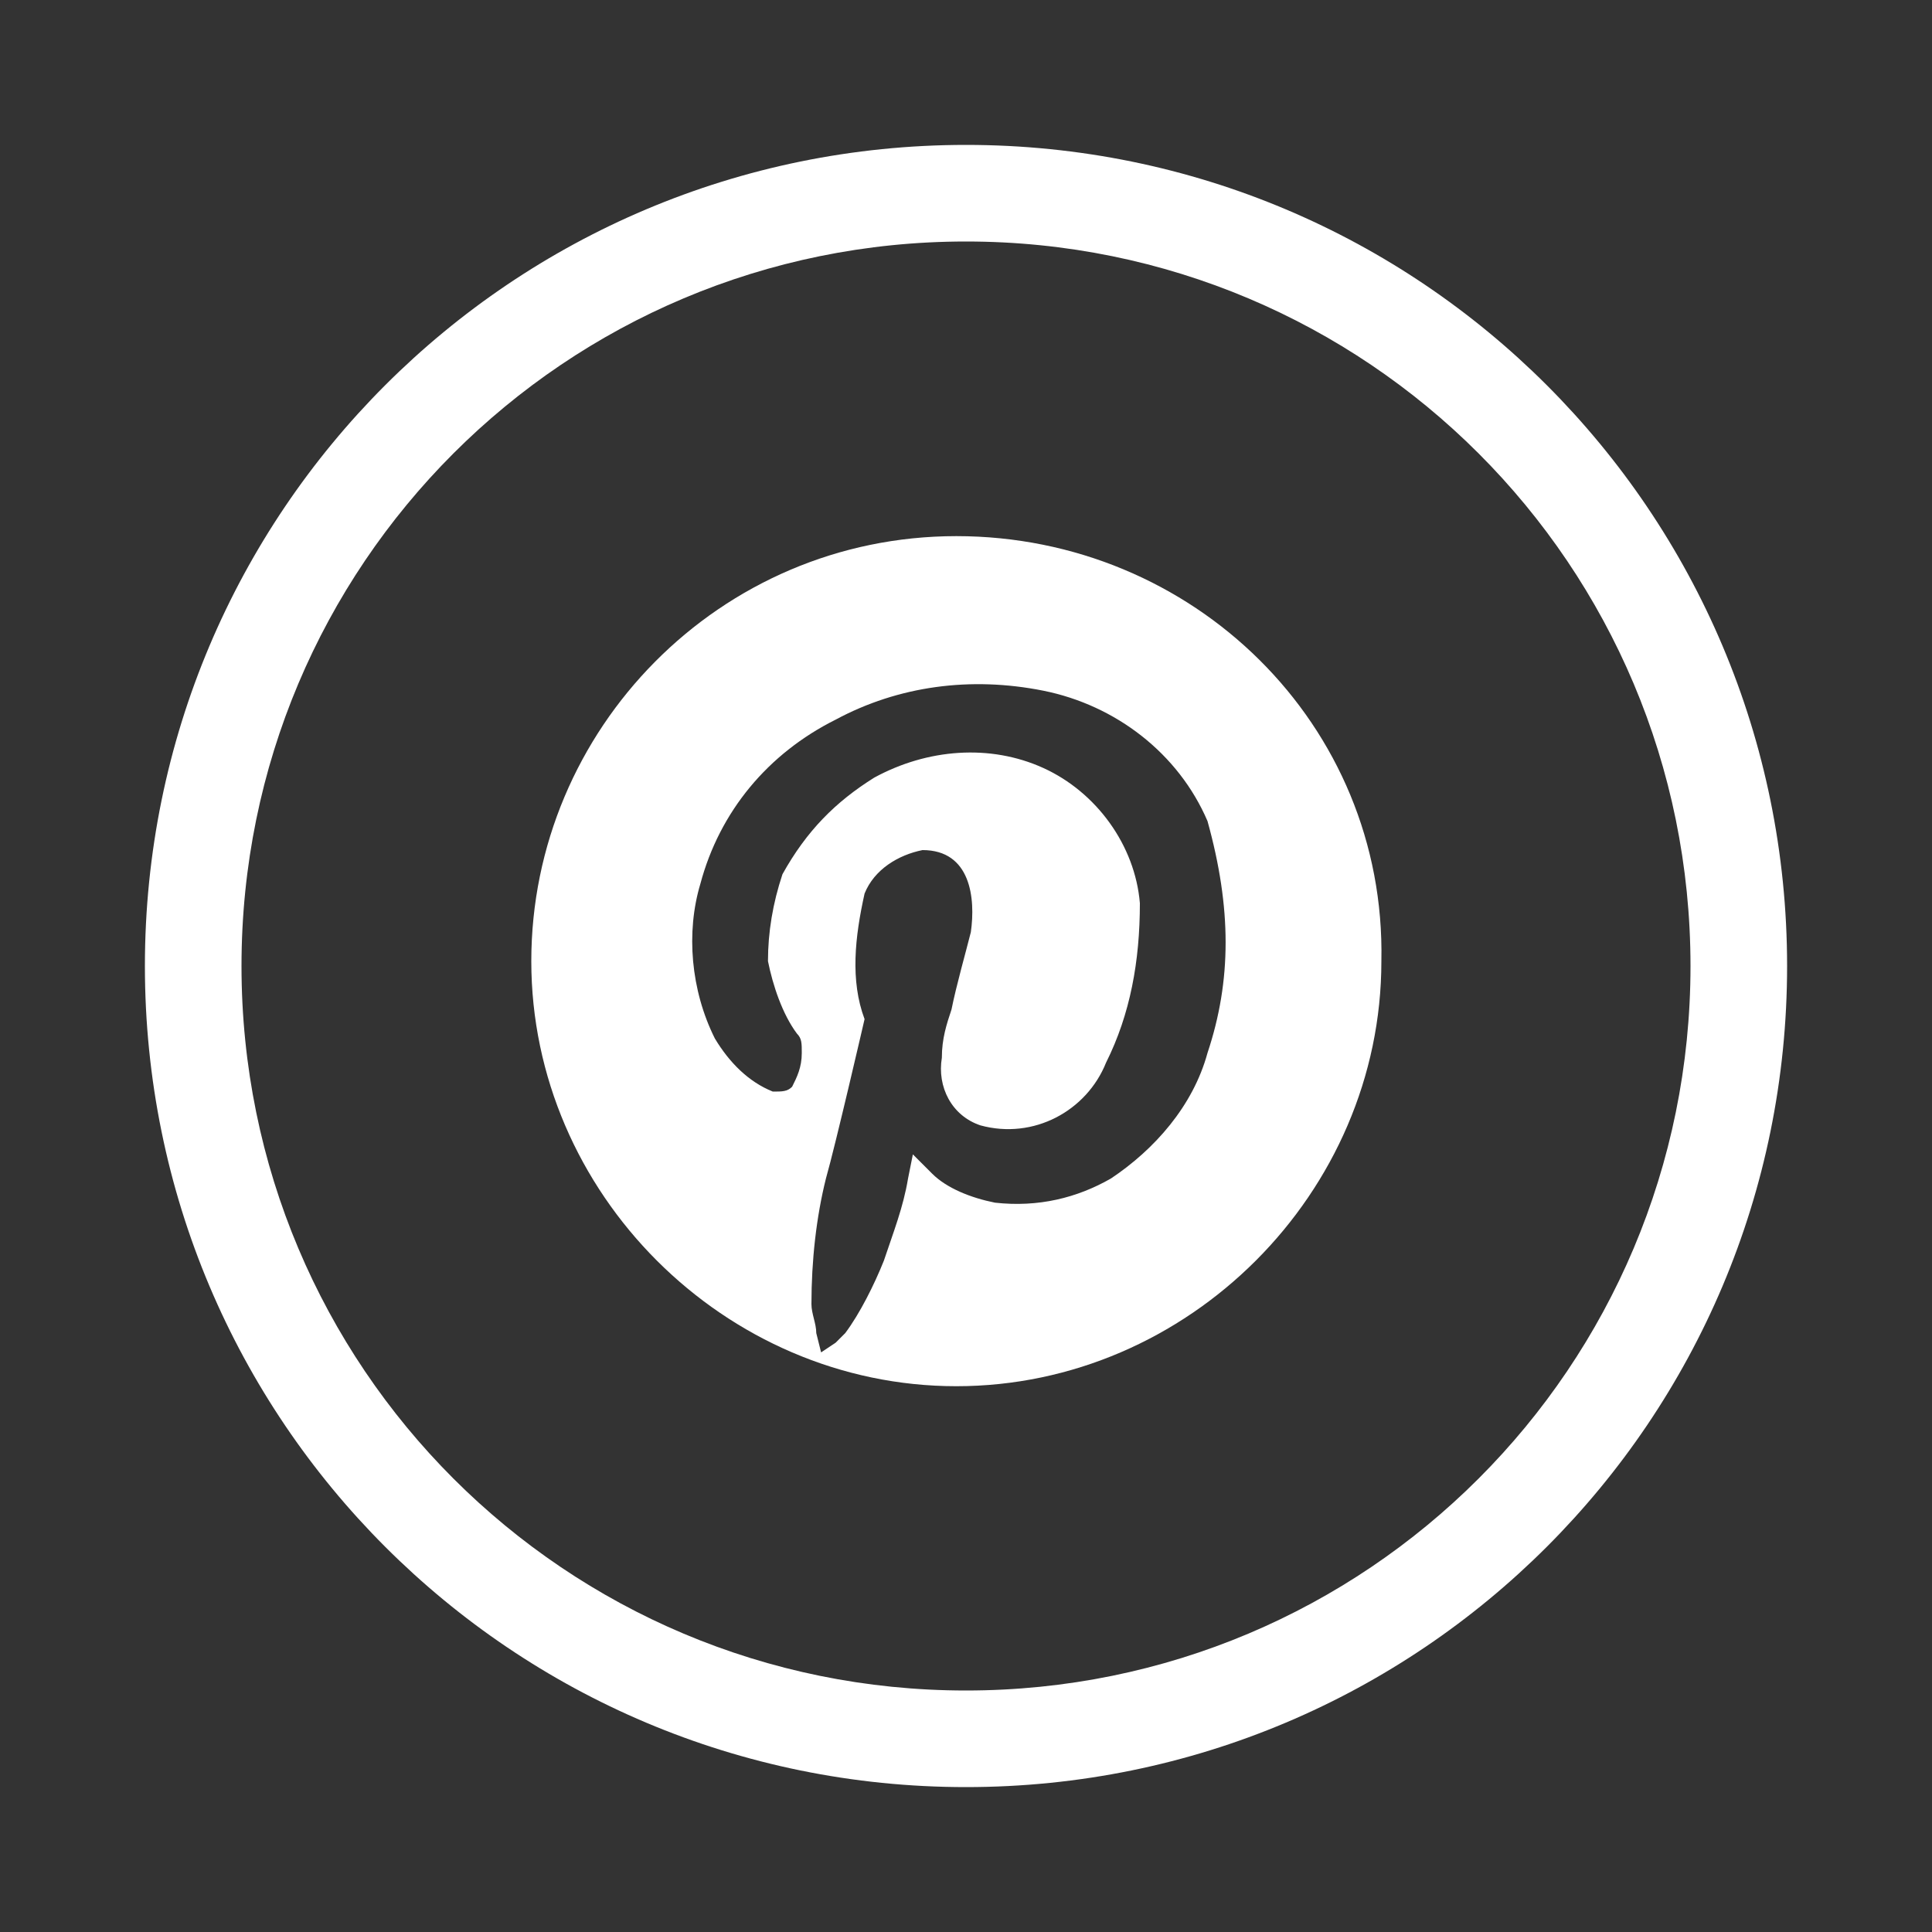 <?xml version="1.0" encoding="utf-8"?>
<!-- Generator: Adobe Illustrator 27.1.1, SVG Export Plug-In . SVG Version: 6.00 Build 0)  -->
<svg version="1.1" id="Warstwa_1" xmlns="http://www.w3.org/2000/svg" xmlns:xlink="http://www.w3.org/1999/xlink" x="0px" y="0px"
	 viewBox="0 0 40 40" style="enable-background:new 0 0 40 40;" xml:space="preserve">
<rect x="0" y="0" width="40" height="40" fill="#333333" stroke="none"/>
<style type="text/css">
	.st0{fill:#FFFFFF;}
</style>
<g>
	<g id="Ellipse_300">
		<path class="st0" d="M20,37c-9.4,0-17-7.6-17-17S10.6,3,20,3s17,7.6,17,17S29.4,37,20,37z M20,5C11.7,5,5,11.7,5,20
			c0,8.3,6.7,15,15,15s15-6.7,15-15C35,11.7,28.3,5,20,5z"/>
	</g>
	<g id="Path_7440">
		<path class="st0" d="M19.8,11.1c-4.9,0-8.8,4-8.8,8.8s4,8.8,8.8,8.8s8.8-4,8.8-8.8C28.7,15,24.7,11.1,19.8,11.1z M25,21.8
			c-0.3,1.1-1.1,2-2,2.6c-0.7,0.4-1.5,0.6-2.4,0.5c-0.5-0.1-1-0.3-1.3-0.6l-0.4-0.4l-0.1,0.5c-0.1,0.6-0.3,1.1-0.5,1.7
			c-0.2,0.5-0.5,1.1-0.8,1.5c-0.1,0.1-0.2,0.2-0.2,0.2l-0.3,0.2c0,0,0,0,0,0l-0.1-0.4c0-0.2-0.1-0.4-0.1-0.6c0-0.9,0.1-1.8,0.3-2.6
			c0.2-0.7,0.8-3.3,0.8-3.3c-0.3-0.8-0.2-1.7,0-2.6c0.2-0.5,0.7-0.8,1.2-0.9c1,0,1.1,1,1,1.7c-0.1,0.4-0.3,1.1-0.4,1.6
			c-0.1,0.3-0.2,0.6-0.2,1c-0.1,0.6,0.2,1.2,0.8,1.4c1.1,0.3,2.2-0.3,2.6-1.3c0.5-1,0.7-2.1,0.7-3.3c-0.1-1.2-0.9-2.3-2-2.8
			c-1.1-0.5-2.4-0.4-3.5,0.2c-0.8,0.5-1.4,1.1-1.9,2c-0.2,0.6-0.3,1.2-0.3,1.8c0.1,0.5,0.3,1.1,0.6,1.5c0.1,0.1,0.1,0.2,0.1,0.4
			c0,0.3-0.1,0.5-0.2,0.7c-0.1,0.1-0.2,0.1-0.4,0.1c-0.5-0.2-0.9-0.6-1.2-1.1c-0.5-1-0.6-2.2-0.3-3.2c0.4-1.5,1.4-2.7,2.8-3.4
			c1.3-0.7,2.8-0.9,4.3-0.6c1.5,0.3,2.8,1.3,3.4,2.7C25.5,18.8,25.5,20.3,25,21.8z"/>
	</g>
</g>
</svg>
